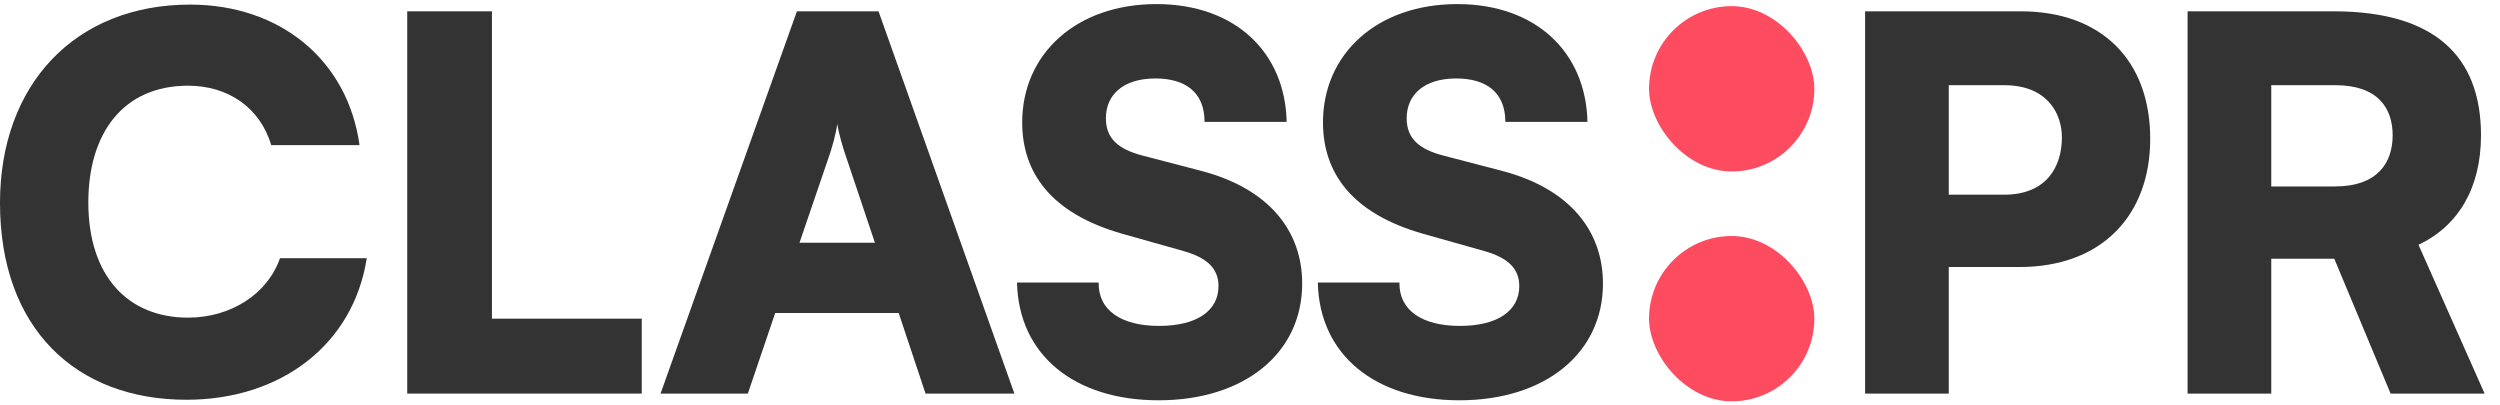 <?xml version="1.0" encoding="UTF-8"?> <svg xmlns="http://www.w3.org/2000/svg" width="148" height="24" viewBox="0 0 148 24" fill="none"><path d="M11.04 23.666C16.636 23.666 20.917 20.394 21.712 15.287H16.575C15.841 17.398 13.67 18.804 11.131 18.804C7.584 18.804 5.229 16.358 5.229 11.985C5.229 7.826 7.339 5.073 11.131 5.073C13.456 5.073 15.382 6.327 16.055 8.59H21.284C20.581 3.544 16.575 0.272 11.254 0.272C4.465 0.272 0 4.982 0 12.015C0 19.446 4.495 23.666 11.04 23.666Z" fill="#333333"></path><path d="M29.123 0.67H24.108V23.3H37.992V18.865H29.123V0.67Z" fill="#333333"></path><path d="M44.272 23.3L45.893 18.529H53.202L54.792 23.3H60.052L52.009 0.67H47.177L39.104 23.3H44.272ZM48.981 9.538C49.257 8.774 49.501 7.887 49.562 7.336C49.654 7.887 49.899 8.774 50.174 9.538L51.795 14.37H47.33L48.981 9.538Z" fill="#333333"></path><path d="M60.514 7.245C60.514 10.15 62.135 12.627 66.477 13.85L70.055 14.859C71.462 15.257 72.135 15.899 72.135 16.939C72.135 18.376 70.881 19.294 68.618 19.294C66.386 19.294 65.01 18.376 65.04 16.725H60.208C60.3 21.037 63.633 23.697 68.587 23.697C73.664 23.697 77.089 20.914 77.089 16.786C77.089 13.728 75.193 11.19 71.126 10.119L67.609 9.202C66.233 8.835 65.468 8.223 65.468 7C65.468 5.624 66.477 4.645 68.404 4.645C70.147 4.645 71.309 5.44 71.309 7.214H76.171C76.08 3.086 73.113 0.242 68.465 0.242C63.694 0.242 60.514 3.208 60.514 7.245Z" fill="#333333"></path><path d="M78.321 7.245C78.321 10.15 79.941 12.627 84.284 13.85L87.862 14.859C89.269 15.257 89.941 15.899 89.941 16.939C89.941 18.376 88.688 19.294 86.425 19.294C84.192 19.294 82.816 18.376 82.847 16.725H78.015C78.107 21.037 81.44 23.697 86.394 23.697C91.47 23.697 94.895 20.914 94.895 16.786C94.895 13.728 92.999 11.19 88.932 10.119L85.415 9.202C84.039 8.835 83.275 8.223 83.275 7C83.275 5.624 84.284 4.645 86.21 4.645C87.954 4.645 89.116 5.44 89.116 7.214H93.978C93.886 3.086 90.92 0.242 86.272 0.242C81.501 0.242 78.321 3.208 78.321 7.245Z" fill="#333333"></path><path d="M119.556 15.807C124.449 15.807 127.293 12.719 127.293 8.223C127.293 3.575 124.419 0.67 119.618 0.67H110.413V23.3H115.367V15.807H119.556ZM118.639 5.043C121.208 5.043 122.064 6.725 122.064 8.132C122.064 9.844 121.177 11.526 118.639 11.526H115.367V5.043H118.639Z" fill="#333333"></path><path d="M134.459 23.3V15.318H138.19L141.523 23.3H147.089L143.175 14.492C145.56 13.361 146.875 11.098 146.875 8.009C146.875 3.269 144.061 0.7 138.251 0.67H129.505V23.3H134.459ZM134.459 5.043H138.251C140.789 5.043 141.645 6.419 141.645 8.009C141.645 9.63 140.759 11.037 138.22 11.037H134.459V5.043Z" fill="#333333"></path><rect x="97.623" y="0.364" width="9.786" height="9.786" rx="4.893" fill="#FD4B60"></rect><rect x="97.623" y="13.972" width="9.786" height="9.786" rx="4.893" fill="#FD4B60"></rect></svg> 